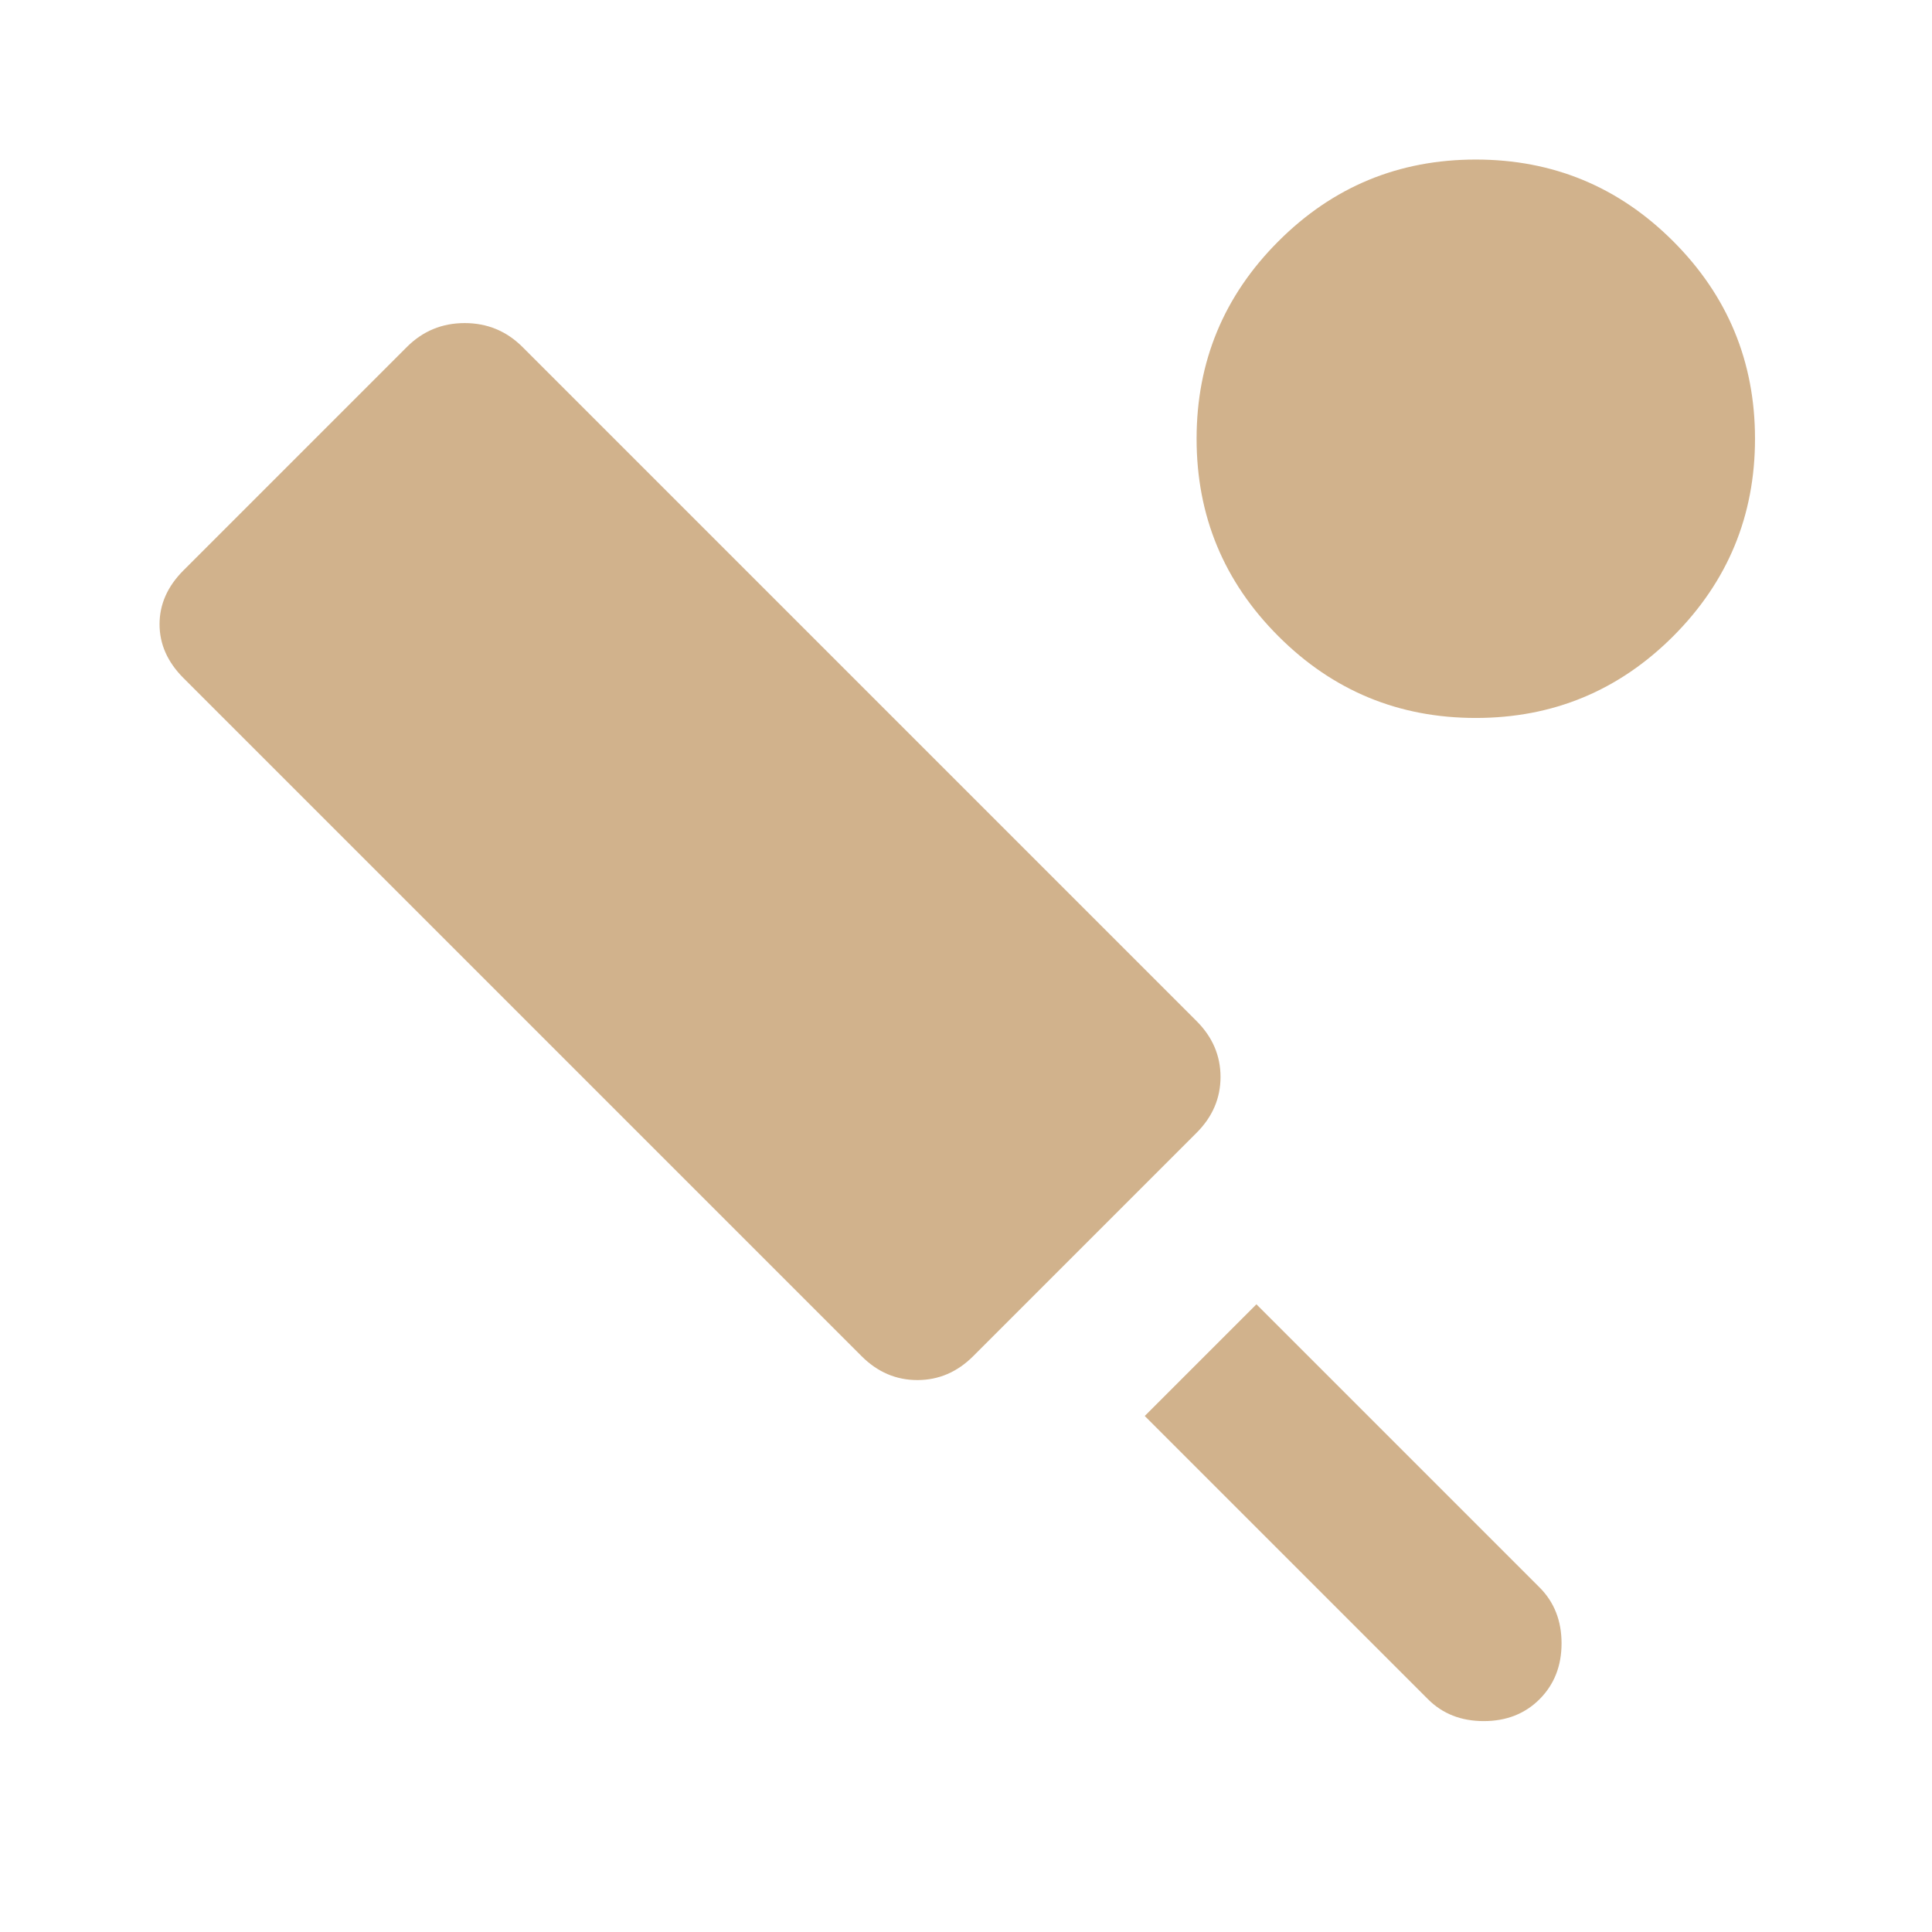 <svg xmlns="http://www.w3.org/2000/svg" width="31" height="31" viewBox="0 0 31 31" fill="none"><mask id="mask0_878_1959" style="mask-type:alpha" maskUnits="userSpaceOnUse" x="0" y="0" width="31" height="31"><rect width="30.72" height="30.72" fill="#D9D9D9"></rect></mask><g mask="url(#mask0_878_1959)"><path d="M19.2 18.176L15.616 21.76C15.36 22.016 15.061 22.144 14.72 22.144C14.378 22.144 14.08 22.016 13.824 21.76L2.944 10.88C2.688 10.624 2.56 10.336 2.56 10.016C2.56 9.696 2.688 9.408 2.944 9.152L6.528 5.568C6.784 5.312 7.093 5.184 7.456 5.184C7.818 5.184 8.128 5.312 8.384 5.568L19.2 16.384C19.456 16.64 19.584 16.939 19.584 17.28C19.584 17.621 19.456 17.92 19.2 18.176ZM22.912 27.264L18.368 22.72L20.16 20.928L24.704 25.472C24.938 25.707 25.056 26.005 25.056 26.368C25.056 26.731 24.938 27.029 24.704 27.264C24.469 27.499 24.17 27.616 23.808 27.616C23.445 27.616 23.146 27.499 22.912 27.264ZM23.68 11.52C22.442 11.52 21.386 11.083 20.512 10.208C19.637 9.333 19.2 8.277 19.2 7.04C19.2 5.803 19.637 4.747 20.512 3.872C21.386 2.997 22.442 2.56 23.68 2.56C24.917 2.56 25.973 2.997 26.848 3.872C27.722 4.747 28.16 5.803 28.16 7.04C28.16 8.277 27.722 9.333 26.848 10.208C25.973 11.083 24.917 11.52 23.68 11.52Z" fill="#D1B28C"></path></g></svg>
